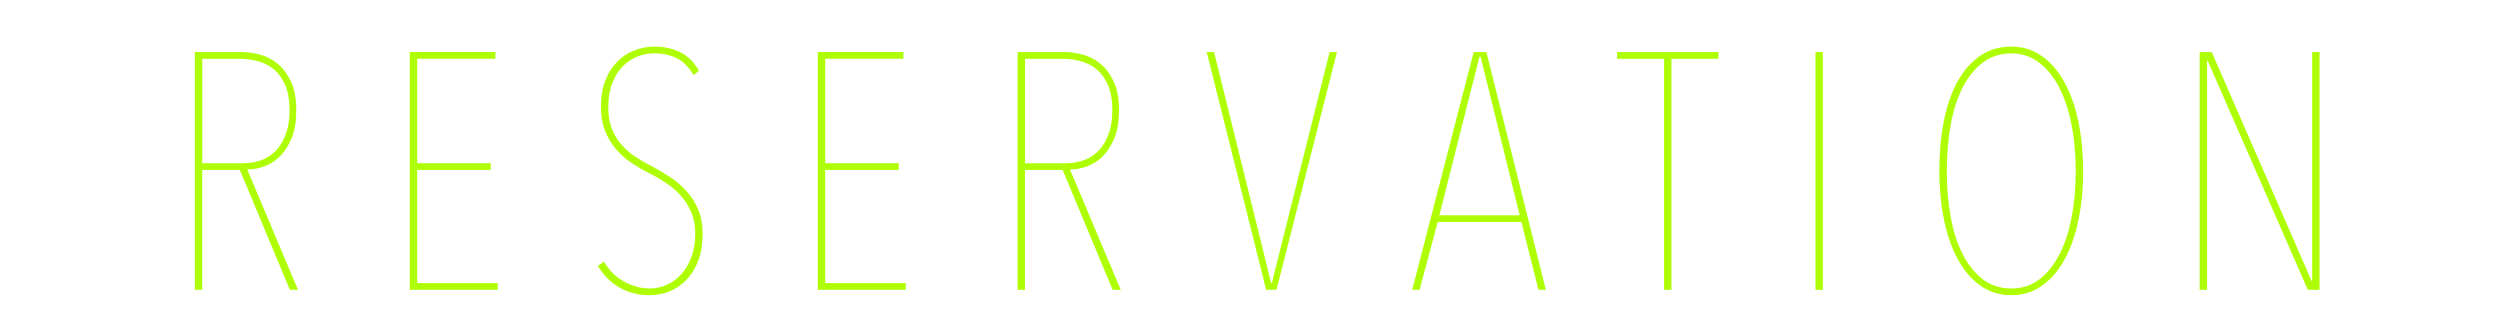 <?xml version="1.0" encoding="UTF-8"?><svg id="_イヤー_2" xmlns="http://www.w3.org/2000/svg" viewBox="0 0 670 90"><defs><style>.cls-1{fill:none;}.cls-2{fill:#affd05;}</style></defs><g id="img"><g><rect class="cls-1" width="670" height="90"/><g><path class="cls-2" d="M77.69,77.67l-13.41-32.13h-10.08v32.13h-1.98V13.95h12.47c1.55,0,3.2,.22,4.93,.67,1.73,.45,3.32,1.26,4.75,2.43,1.43,1.17,2.63,2.76,3.59,4.77,.96,2.01,1.44,4.58,1.44,7.69,0,2.94-.4,5.42-1.21,7.43-.81,2.01-1.85,3.64-3.1,4.9-1.26,1.26-2.67,2.18-4.23,2.74-1.56,.57-3.09,.86-4.59,.86l13.59,32.22h-2.16Zm-.09-48.15c0-2.64-.38-4.84-1.12-6.61-.75-1.77-1.74-3.18-2.97-4.23-1.23-1.05-2.65-1.8-4.27-2.25s-3.27-.67-4.95-.67h-10.08v27.99h10.71c4.14,0,7.29-1.29,9.45-3.87,2.16-2.58,3.24-6.03,3.24-10.35Z"/><path class="cls-2" d="M109.82,77.67V13.95h22.95v1.8h-20.97v27.99h19.71v1.8h-19.71v30.33h21.6v1.8h-23.58Z"/><path class="cls-2" d="M188.3,62.73c0,2.64-.38,4.98-1.12,7.02-.75,2.04-1.79,3.75-3.1,5.13-1.32,1.38-2.83,2.43-4.54,3.15-1.71,.72-3.5,1.08-5.35,1.08-3.06,0-5.78-.67-8.15-2.03-2.37-1.35-4.31-3.28-5.81-5.8l1.62-1.17c1.44,2.4,3.27,4.2,5.49,5.4,2.22,1.2,4.47,1.8,6.75,1.8,1.62,0,3.16-.33,4.63-.99,1.47-.66,2.76-1.6,3.87-2.84,1.11-1.23,2.01-2.76,2.7-4.59,.69-1.83,1.04-3.91,1.04-6.26,0-2.16-.36-4.08-1.08-5.76-.72-1.68-1.67-3.16-2.83-4.46-1.17-1.29-2.48-2.41-3.92-3.38-1.44-.96-2.88-1.8-4.32-2.52-1.68-.84-3.32-1.78-4.91-2.83-1.59-1.05-2.99-2.28-4.18-3.69-1.2-1.41-2.18-3.04-2.93-4.91-.75-1.86-1.12-4.02-1.12-6.48,0-2.64,.39-4.96,1.17-6.98,.78-2.01,1.83-3.69,3.15-5.04,1.32-1.35,2.85-2.37,4.59-3.06,1.74-.69,3.57-1.04,5.49-1.04,2.46,0,4.73,.5,6.8,1.49,2.07,.99,3.76,2.65,5.08,4.99l-1.44,1.17c-1.32-2.22-2.87-3.75-4.63-4.59-1.77-.84-3.73-1.26-5.9-1.26-1.5,0-2.99,.29-4.46,.85-1.47,.57-2.79,1.44-3.96,2.61-1.17,1.17-2.11,2.67-2.83,4.5-.72,1.83-1.08,4.01-1.08,6.53,0,2.22,.33,4.16,.99,5.8,.66,1.65,1.53,3.08,2.61,4.28,1.08,1.2,2.29,2.25,3.65,3.15,1.35,.9,2.68,1.68,4,2.34,1.86,.96,3.63,2,5.31,3.1,1.68,1.11,3.16,2.39,4.46,3.83,1.29,1.44,2.32,3.09,3.1,4.95,.78,1.86,1.17,4.02,1.17,6.48Z"/><path class="cls-2" d="M219.17,77.67V13.95h22.95v1.8h-20.97v27.99h19.71v1.8h-19.71v30.33h21.6v1.8h-23.58Z"/><path class="cls-2" d="M298.19,77.67l-13.41-32.13h-10.08v32.13h-1.98V13.95h12.47c1.55,0,3.2,.22,4.93,.67,1.73,.45,3.32,1.26,4.75,2.43,1.43,1.17,2.63,2.76,3.59,4.77,.96,2.01,1.44,4.58,1.44,7.69,0,2.94-.4,5.42-1.21,7.43-.81,2.01-1.85,3.64-3.1,4.9-1.26,1.26-2.67,2.18-4.23,2.74-1.56,.57-3.09,.86-4.59,.86l13.59,32.22h-2.16Zm-.09-48.15c0-2.64-.38-4.84-1.12-6.61-.75-1.77-1.74-3.18-2.97-4.23-1.23-1.05-2.65-1.8-4.27-2.25s-3.27-.67-4.95-.67h-10.08v27.99h10.71c4.14,0,7.29-1.29,9.45-3.87,2.16-2.58,3.24-6.03,3.24-10.35Z"/><path class="cls-2" d="M342.11,77.67h-2.79l-15.93-63.72h1.98l15.3,61.92h.18l15.48-61.92h1.98l-16.2,63.72Z"/><path class="cls-2" d="M407.72,59.49h-22.41l-4.86,18.18h-1.98l16.47-63.72h3.42l15.93,63.72h-1.98l-4.59-18.18Zm-21.96-1.8h21.51l-10.44-42.39h-.36l-10.71,42.39Z"/><path class="cls-2" d="M447.95,15.75v61.92h-1.98V15.75h-12.6v-1.8h27.18v1.8h-12.6Z"/><path class="cls-2" d="M486.55,77.67V13.95h1.98v63.72h-1.98Z"/><path class="cls-2" d="M558.28,45.81c0,4.86-.44,9.33-1.31,13.41-.87,4.08-2.13,7.59-3.78,10.53-1.65,2.94-3.66,5.24-6.03,6.89-2.37,1.65-5.08,2.47-8.14,2.47s-5.78-.83-8.15-2.47c-2.37-1.65-4.38-3.94-6.03-6.89-1.65-2.94-2.91-6.45-3.78-10.53-.87-4.08-1.31-8.55-1.31-13.41s.41-9.33,1.21-13.41c.81-4.08,2.03-7.59,3.65-10.53,1.62-2.94,3.63-5.23,6.03-6.89,2.4-1.65,5.19-2.48,8.37-2.48s5.77,.83,8.14,2.48c2.37,1.65,4.38,3.95,6.03,6.89,1.65,2.94,2.91,6.45,3.78,10.53,.87,4.08,1.31,8.55,1.31,13.41Zm-1.98,0c0-4.38-.38-8.49-1.12-12.33-.75-3.84-1.84-7.17-3.29-9.99-1.44-2.82-3.24-5.05-5.4-6.71-2.16-1.65-4.65-2.47-7.47-2.47s-5.49,.83-7.65,2.47c-2.16,1.65-3.96,3.89-5.4,6.71-1.44,2.82-2.51,6.15-3.19,9.99-.69,3.84-1.04,7.95-1.04,12.33s.34,8.48,1.04,12.28c.69,3.81,1.75,7.14,3.19,9.99,1.44,2.85,3.24,5.1,5.4,6.75,2.16,1.65,4.71,2.48,7.65,2.48s5.4-.82,7.56-2.48c2.16-1.65,3.96-3.9,5.4-6.75,1.44-2.85,2.52-6.18,3.24-9.99,.72-3.81,1.08-7.9,1.08-12.28Z"/><path class="cls-2" d="M618.49,77.67l-26.82-61.38h-.18v61.38h-1.98V13.95h3.24l26.73,61.29h.18V13.95h1.98v63.72h-3.15Z"/></g></g></g></svg>